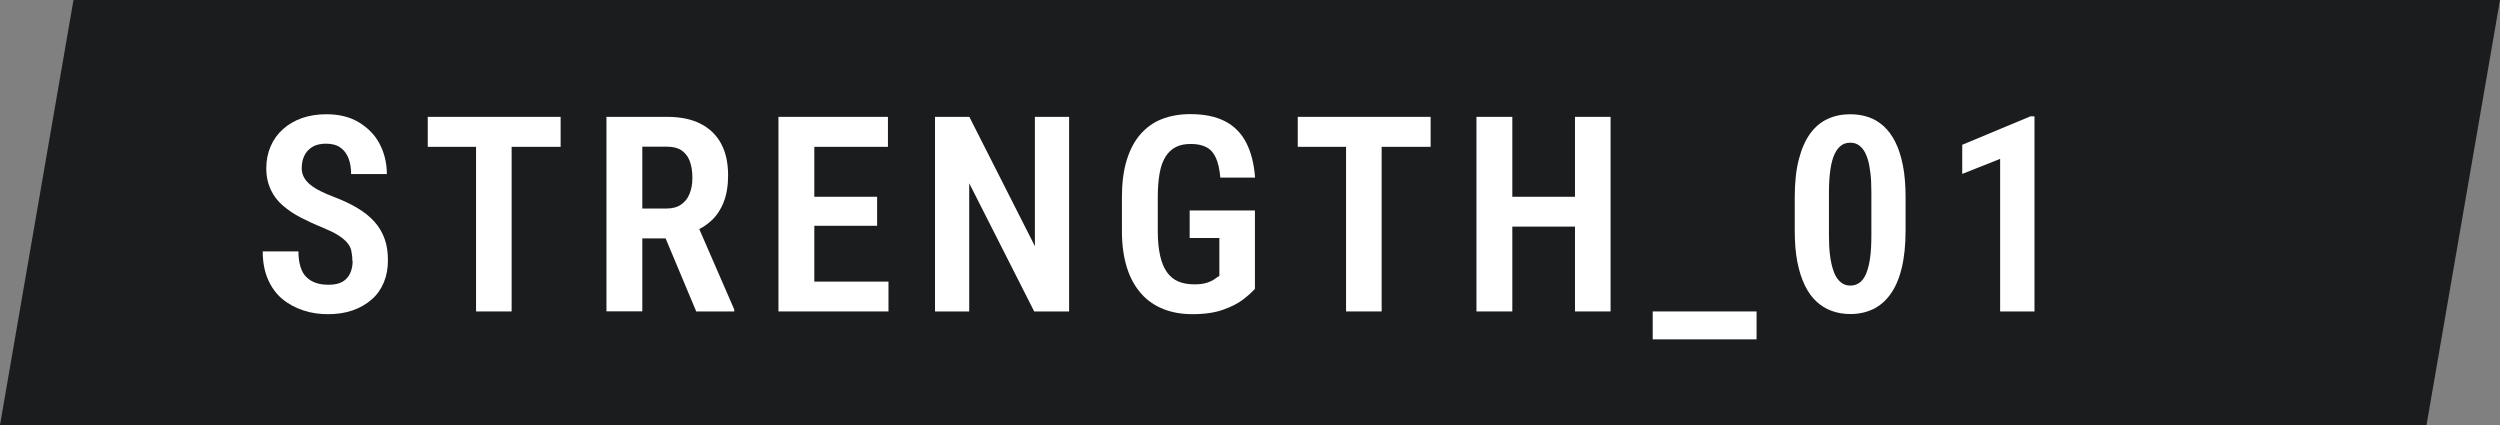<?xml version="1.0" encoding="UTF-8"?>
<svg id="_レイヤー_2" data-name="レイヤー 2" xmlns="http://www.w3.org/2000/svg" viewBox="0 0 182.7 31.06">
  <rect x="0" y="0" width="182.7" height="31.06" fill="#808080" stroke="none"/>
  <defs>
    <style>
      .cls-1 {
        fill: #1a1c1e;
      }

      .cls-1, .cls-2 {
        stroke-width: 0px;
      }

      .cls-2 {
        fill: #fff;
      }
    </style>
  </defs>
  <g id="text">
    <polygon class="cls-1" points="177.33 31.06 0 31.06 5.37 0 182.7 0 177.33 31.06"/>
    <g>
      <path class="cls-2" d="m25.75,19.06c0-.28-.03-.53-.08-.75s-.16-.42-.32-.6-.38-.36-.67-.54-.67-.36-1.13-.55c-.55-.22-1.06-.46-1.55-.71s-.92-.54-1.31-.87-.69-.72-.9-1.17-.33-.97-.33-1.57.11-1.12.32-1.61.51-.9.9-1.25.85-.62,1.39-.81,1.13-.28,1.78-.28c.92,0,1.71.19,2.36.58s1.17.9,1.52,1.56.54,1.4.54,2.23h-2.61c0-.43-.06-.81-.19-1.15s-.33-.6-.6-.79-.62-.28-1.05-.28c-.4,0-.74.08-1,.24s-.45.37-.58.64-.19.58-.19.92c0,.25.06.47.17.67s.27.38.47.54.45.32.74.46.61.29.97.42c.66.25,1.23.52,1.73.82s.91.63,1.24,1,.57.78.74,1.25.24.99.24,1.58-.1,1.12-.3,1.6-.49.9-.88,1.24-.85.61-1.39.8-1.15.28-1.81.28-1.25-.09-1.82-.28-1.09-.47-1.53-.84-.79-.85-1.04-1.43-.38-1.25-.38-2.04h2.61c0,.44.05.81.15,1.13s.24.57.44.76.43.33.7.42.58.13.93.13c.41,0,.74-.07,1-.22s.44-.36.56-.62.18-.56.18-.9Z"/>
      <path class="cls-2" d="m40.97,8.54v2.19h-9.71v-2.19h9.71Zm-3.58,0v14.22h-2.6v-14.22h2.6Z"/>
      <path class="cls-2" d="m44.34,8.54h4.42c.94,0,1.75.16,2.41.49s1.17.81,1.52,1.45c.35.64.52,1.42.52,2.35,0,.74-.11,1.39-.32,1.93-.21.54-.51,1-.9,1.36-.39.36-.85.65-1.4.85l-.79.45h-3.66v-2.18s2.56,0,2.56,0c.42,0,.78-.09,1.06-.28s.5-.45.63-.79c.14-.34.21-.72.21-1.16,0-.48-.06-.88-.19-1.23s-.33-.6-.6-.79c-.27-.18-.62-.27-1.06-.27h-1.81v12.03h-2.62v-14.22Zm6.54,14.22l-2.67-6.37h2.74l2.71,6.23v.14h-2.79Z"/>
      <path class="cls-2" d="m59.51,8.54v14.22h-2.62v-14.22h2.62Zm5.38,0v2.19h-6.13v-2.19h6.13Zm-.79,5.84v2.12h-5.34v-2.12h5.34Zm.83,6.2v2.18h-6.17v-2.18h6.17Z"/>
      <path class="cls-2" d="m78.13,8.54v14.22h-2.55l-4.75-9.37v9.37h-2.5v-14.22h2.51l4.79,9.45v-9.45h2.5Z"/>
      <path class="cls-2" d="m91.71,15.38v5.73c-.19.21-.47.47-.84.76s-.86.54-1.47.76-1.36.33-2.26.33c-.77,0-1.48-.12-2.11-.37s-1.18-.62-1.63-1.13-.8-1.13-1.04-1.89-.37-1.65-.37-2.68v-2.48c0-1.02.11-1.91.34-2.67s.55-1.39.99-1.9.96-.89,1.57-1.13,1.31-.37,2.09-.37c1.04,0,1.89.18,2.56.53s1.19.88,1.54,1.57.57,1.54.64,2.54h-2.54c-.05-.6-.16-1.08-.32-1.44s-.39-.62-.69-.78-.68-.24-1.15-.24c-.42,0-.78.07-1.08.22s-.55.38-.75.69-.35.71-.44,1.2-.14,1.08-.14,1.77v2.5c0,.69.06,1.28.17,1.78s.28.9.5,1.21.5.54.83.68.72.21,1.16.21c.39,0,.7-.04.94-.12s.42-.17.56-.27.25-.18.34-.23v-2.77h-2.17v-2.01h4.78Z"/>
      <path class="cls-2" d="m104.55,8.54v2.19h-9.71v-2.19h9.71Zm-3.58,0v14.22h-2.6v-14.22h2.6Z"/>
      <path class="cls-2" d="m110.52,8.54v14.22h-2.62v-14.22h2.62Zm5.22,5.84v2.18h-5.91v-2.18h5.91Zm1.96-5.84v14.22h-2.6v-14.22h2.6Z"/>
      <path class="cls-2" d="m128.37,22.76v2.04h-7.59v-2.04h7.59Z"/>
      <path class="cls-2" d="m139.26,14.43v2.4c0,1.09-.1,2.02-.29,2.79s-.47,1.41-.83,1.9-.78.85-1.27,1.08-1.04.35-1.64.35c-.48,0-.92-.07-1.34-.22s-.79-.37-1.13-.68-.62-.7-.86-1.19-.42-1.06-.55-1.72-.19-1.44-.19-2.31v-2.4c0-1.09.1-2.02.3-2.79s.48-1.4.83-1.88.78-.84,1.28-1.07,1.04-.34,1.64-.34c.48,0,.92.07,1.34.21s.79.37,1.12.67.61.69.85,1.17.42,1.05.55,1.72.19,1.44.19,2.31Zm-2.5,2.75v-3.13c0-.53-.02-1-.07-1.41s-.11-.74-.2-1.02-.19-.5-.32-.68-.27-.3-.43-.39-.34-.12-.53-.12c-.24,0-.46.06-.64.19s-.35.33-.49.62-.24.66-.31,1.12-.11,1.03-.11,1.69v3.13c0,.54.02,1.01.07,1.42s.12.75.21,1.04.19.52.32.7.27.31.43.4.34.13.54.13c.24,0,.46-.07.65-.2s.35-.34.48-.63.23-.67.3-1.14.1-1.04.1-1.71Z"/>
      <path class="cls-2" d="m148.68,8.5v14.26h-2.51v-11.15l-2.77,1.1v-2.13l4.99-2.08h.29Z"/>
    </g>
  </g>
</svg>